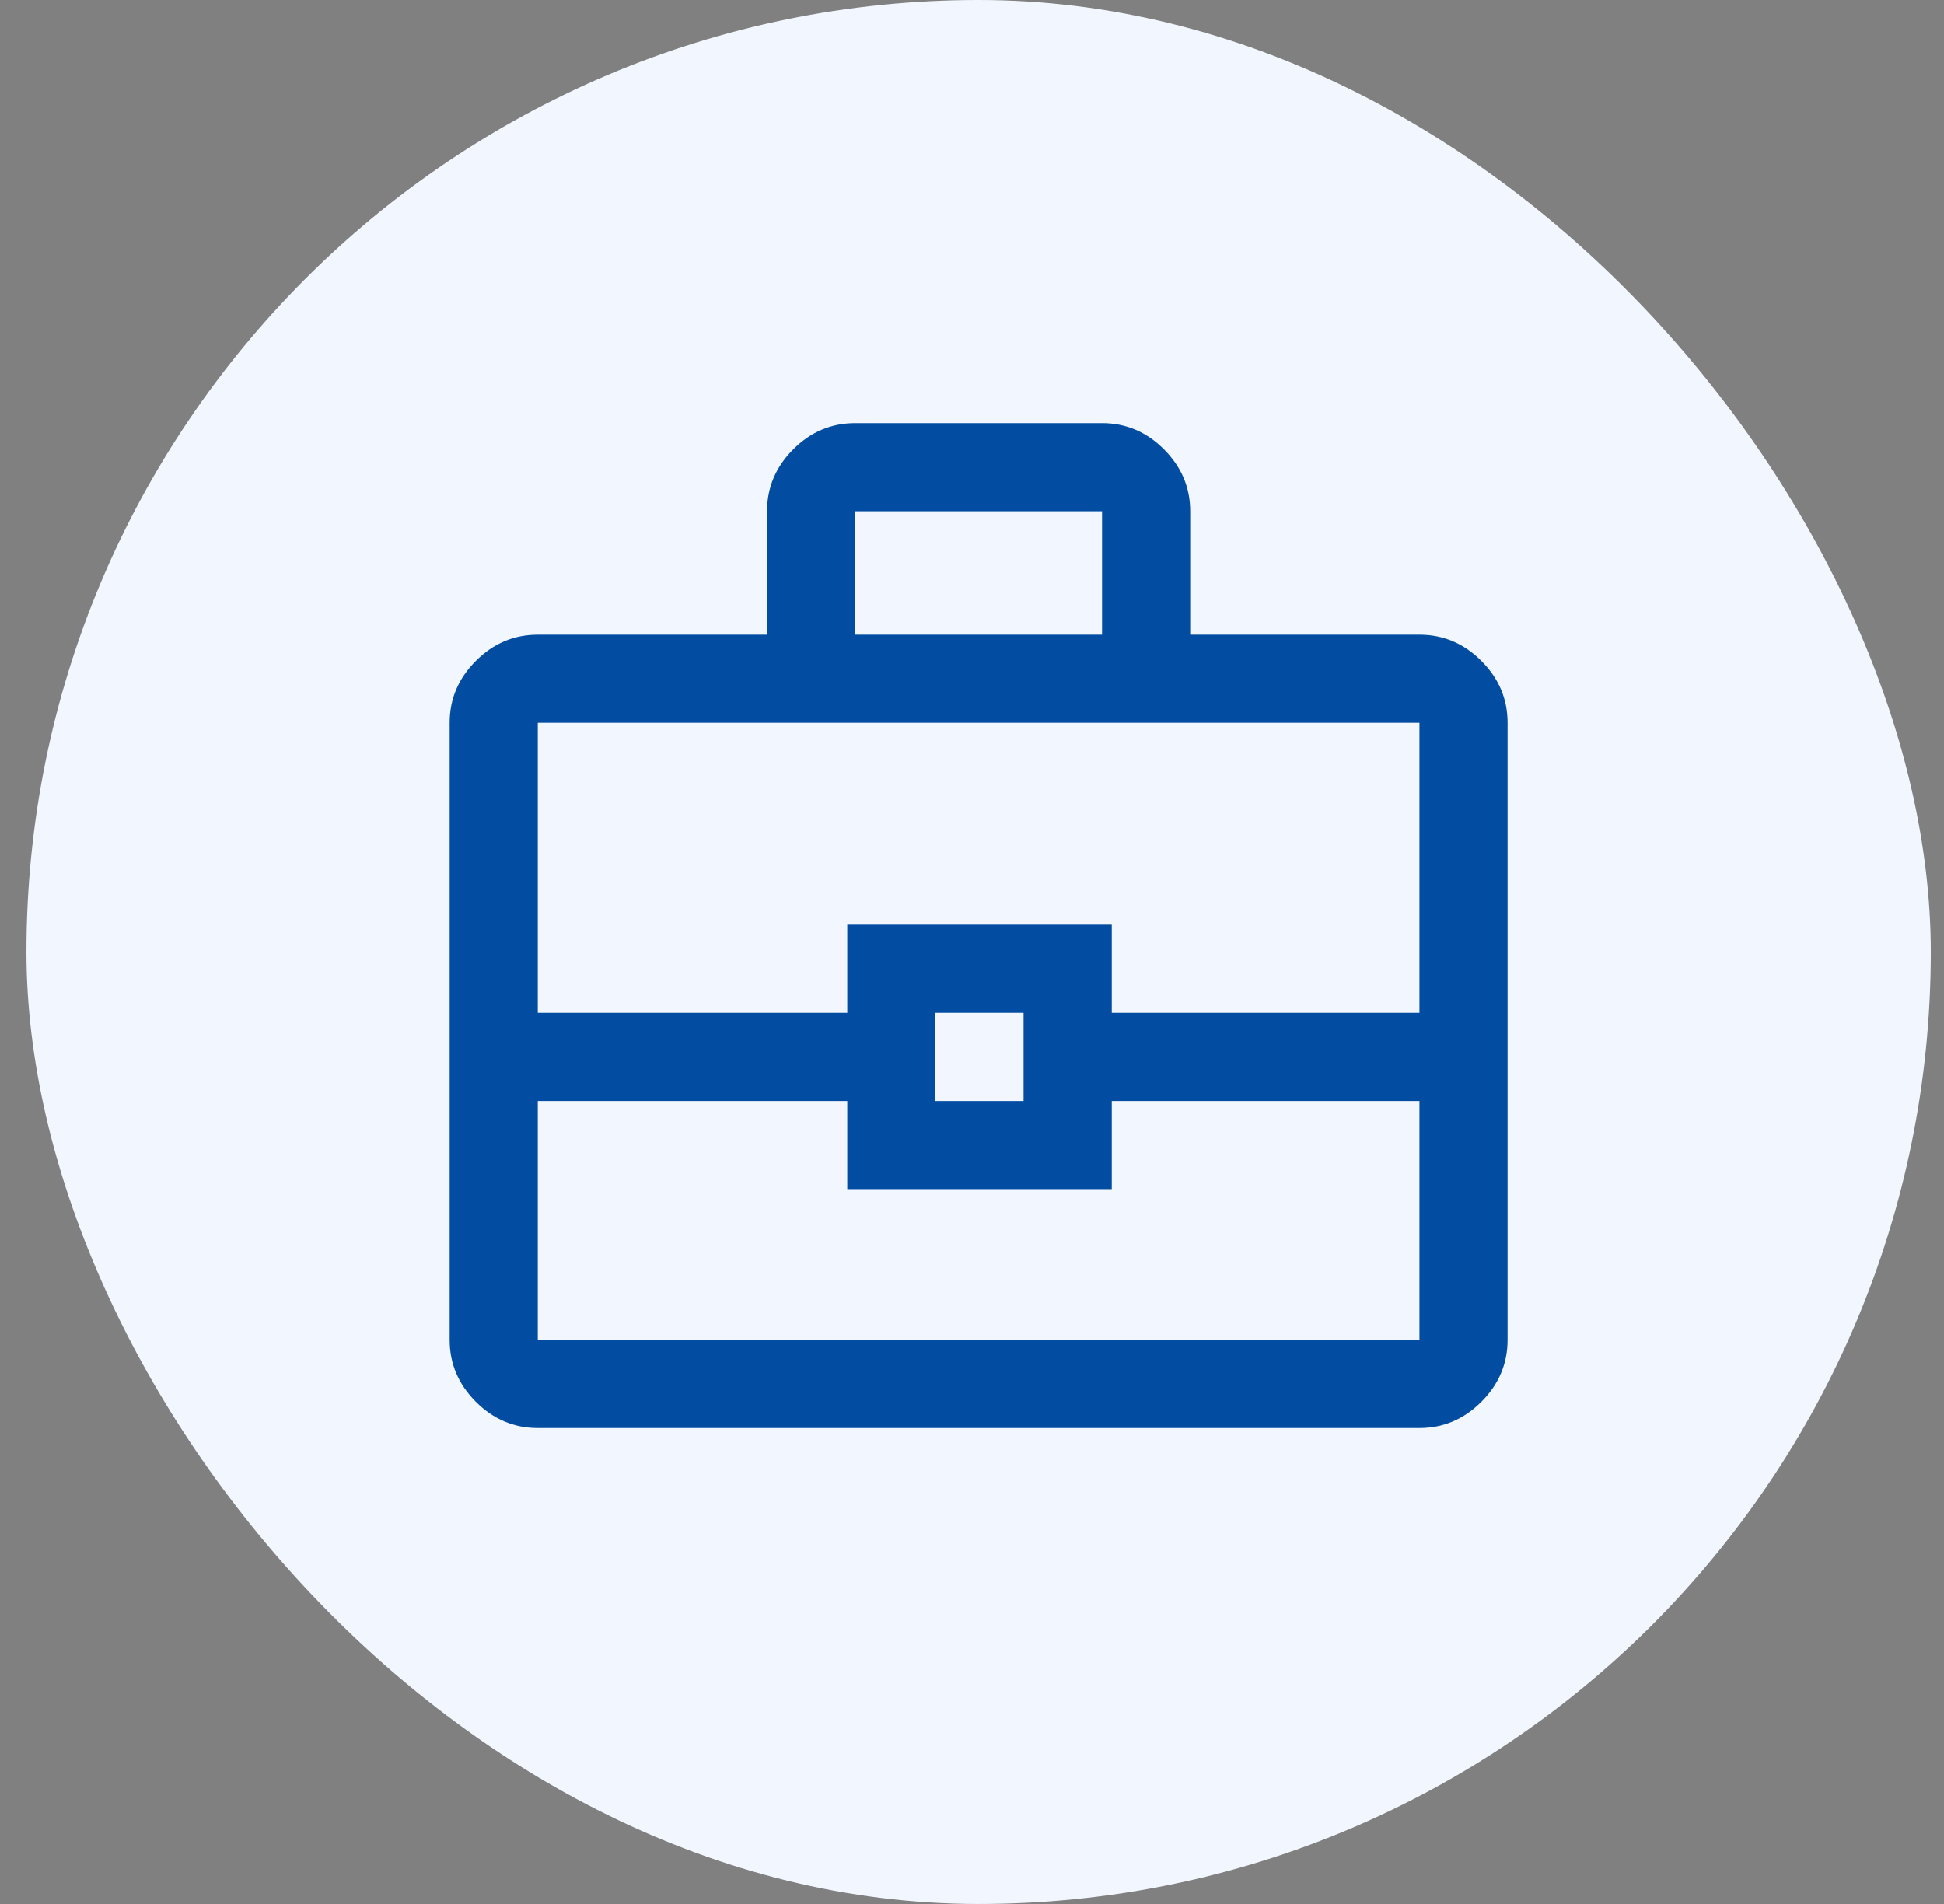<svg width="49" height="48" viewBox="0 0 49 48" fill="none" xmlns="http://www.w3.org/2000/svg">
<rect x="0" y="0" width="49" height="48" fill="#808080" stroke="none"/>
<rect x="0.667" width="48" height="48" rx="24" fill="#F2F7FF"/>
<mask id="mask0_2276_14410" style="mask-type:alpha" maskUnits="userSpaceOnUse" x="8" y="8" width="33" height="32">
<rect x="8.667" y="8" width="32" height="32" fill="#D9D9D9"/>
</mask>
<g mask="url(#mask0_2276_14410)">
<path d="M13.556 36C12.956 36 12.435 35.78 11.995 35.339C11.554 34.898 11.334 34.378 11.334 33.778V18.222C11.334 17.622 11.554 17.102 11.995 16.661C12.435 16.22 12.956 16 13.556 16H19.334V12.889C19.334 12.289 19.554 11.769 19.994 11.328C20.435 10.887 20.956 10.667 21.556 10.667H27.778C28.378 10.667 28.898 10.887 29.339 11.328C29.78 11.769 30 12.289 30 12.889V16H35.778C36.378 16 36.898 16.22 37.339 16.661C37.78 17.102 38 17.622 38 18.222V33.778C38 34.378 37.78 34.898 37.339 35.339C36.898 35.78 36.378 36 35.778 36H13.556ZM21.556 16H27.778V12.889H21.556V16ZM35.778 27.756H28.023V29.978H21.356V27.756H13.556V33.778H35.778V27.756ZM23.578 27.756H25.8V25.533H23.578V27.756ZM13.556 25.533H21.356V23.311H28.023V25.533H35.778V18.222H13.556V25.533Z" fill="#024DA1"/>
</g>
</svg>
